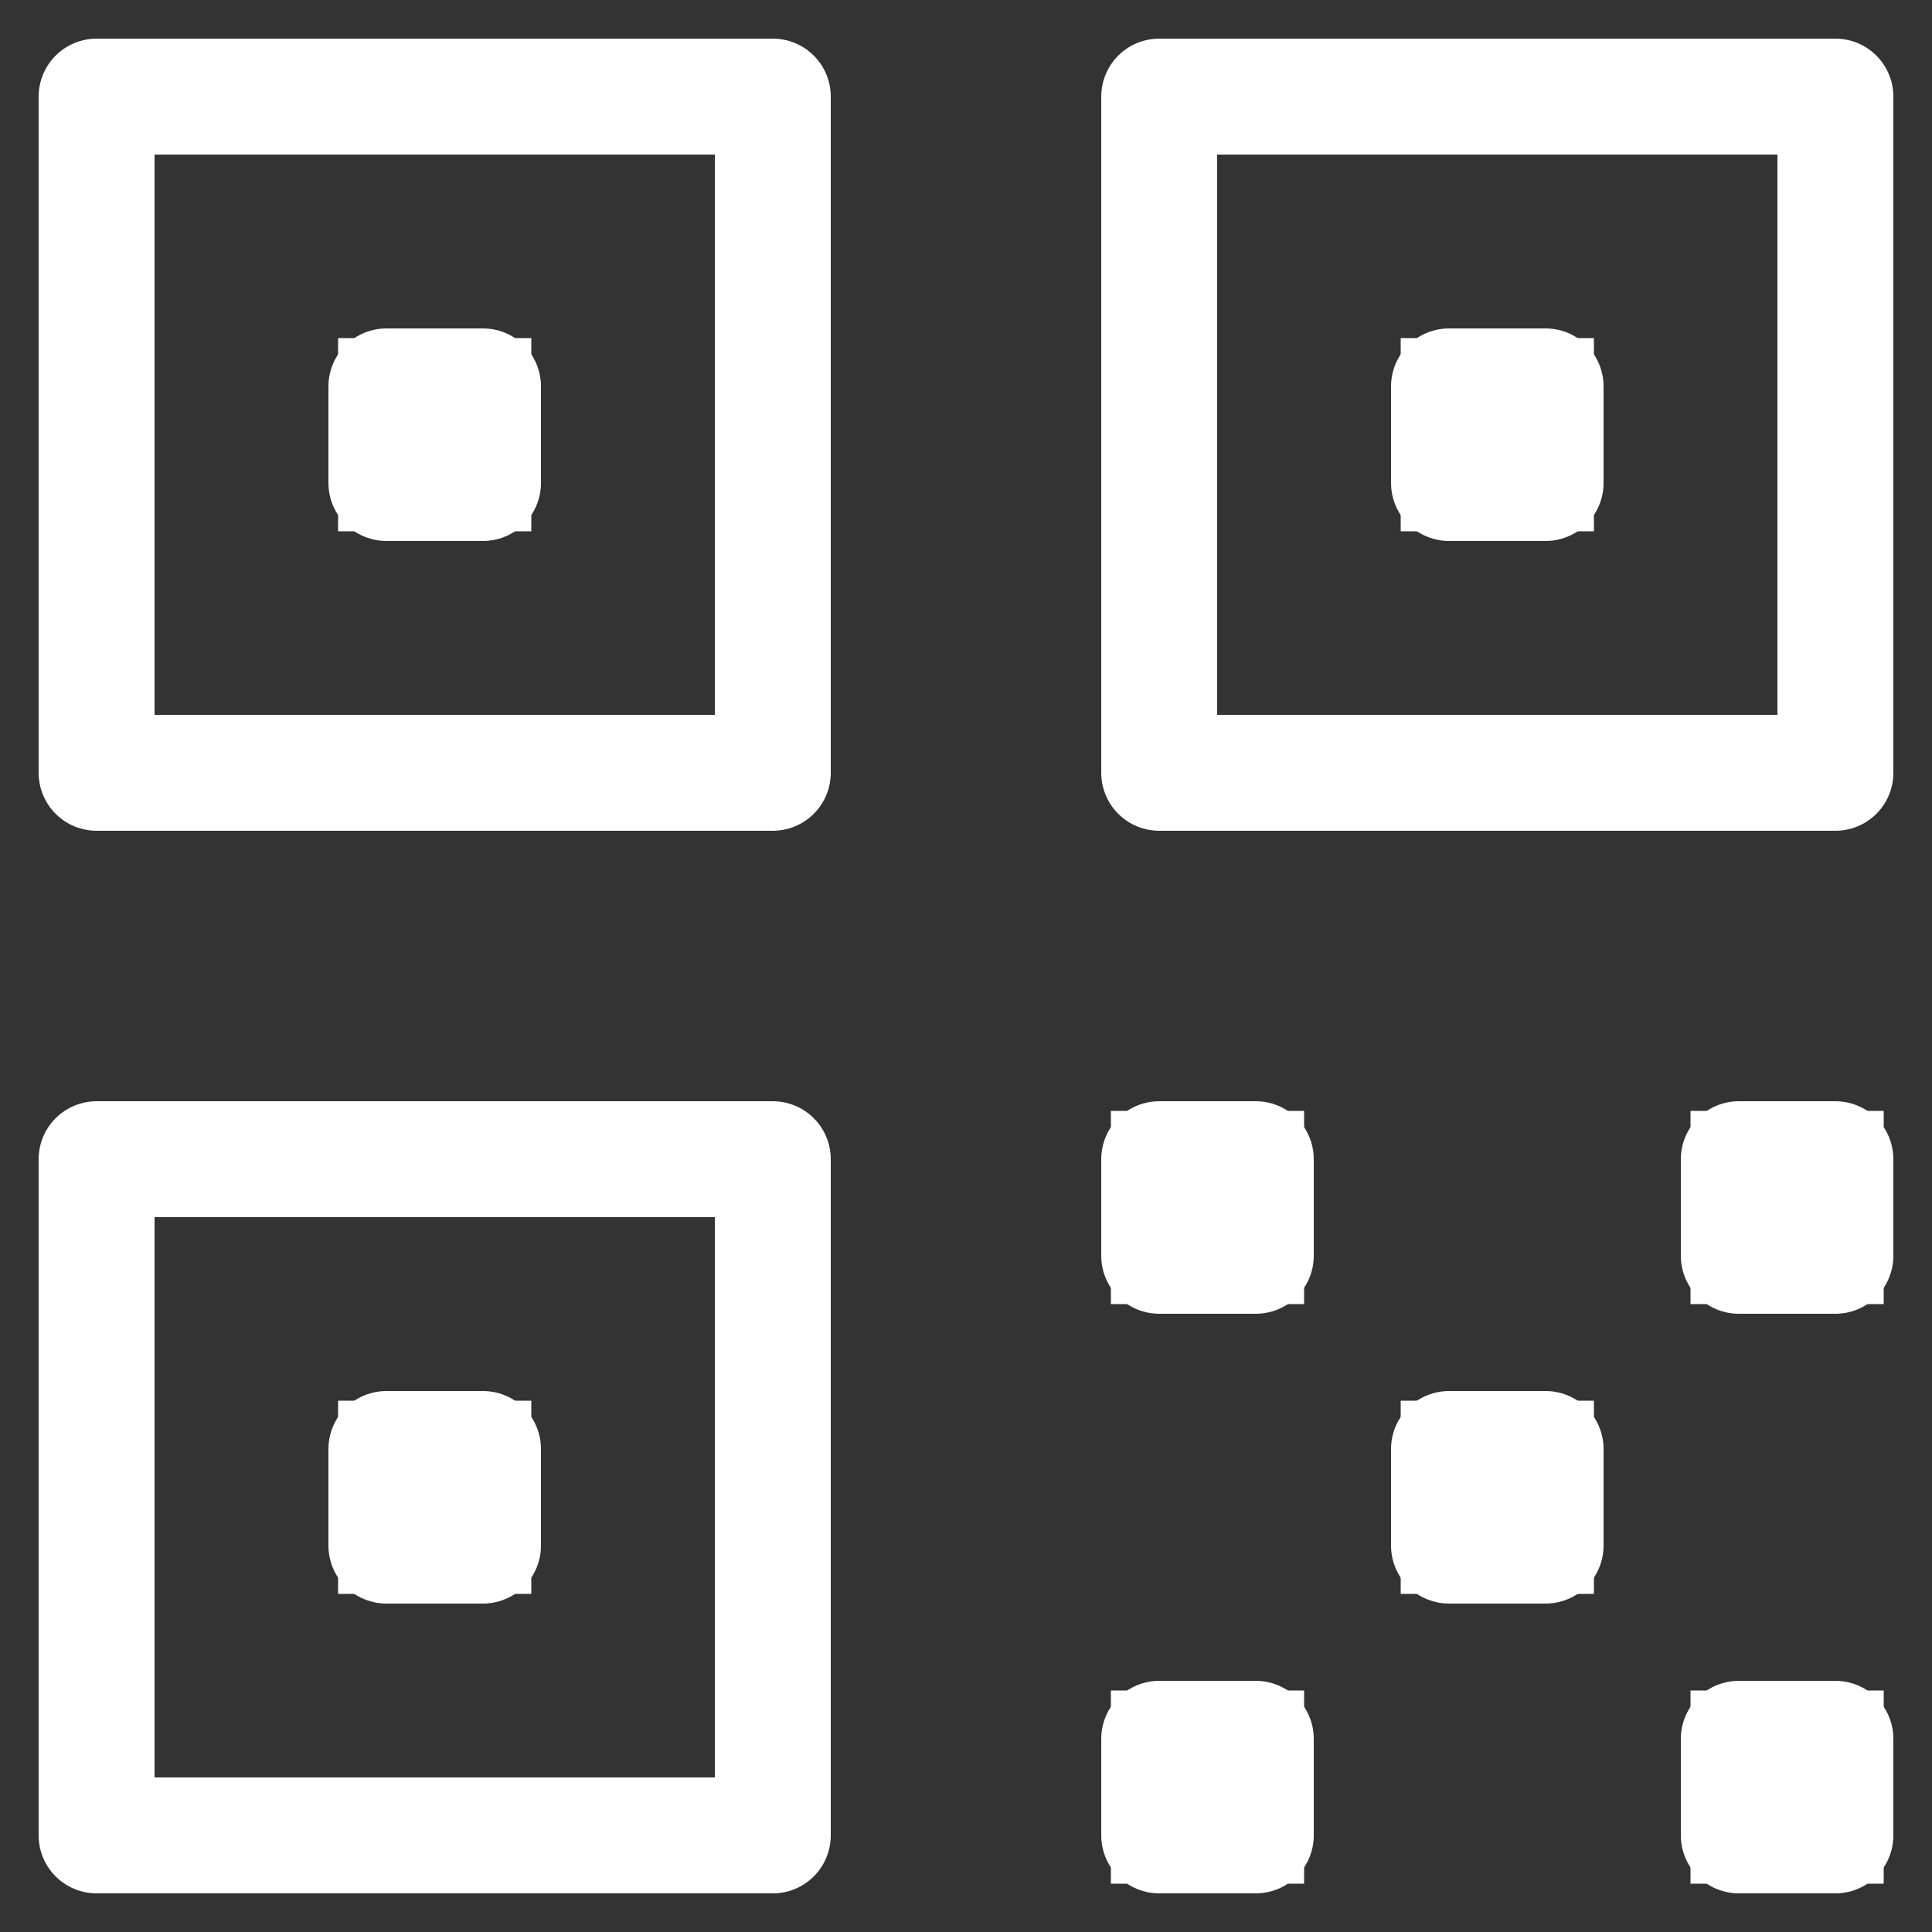 <?xml version="1.0" encoding="UTF-8" standalone="no"?>
<svg
   width="20"
   height="20"
   viewBox="0 0 20 20"
   fill="none"
   version="1.1"
   id="svg19"
   sodipodi:docname="qr-code-white.svg"
   inkscape:version="1.3.1 (91b66b0, 2023-11-16)"
   xmlns:inkscape="http://www.inkscape.org/namespaces/inkscape"
   xmlns:sodipodi="http://sodipodi.sourceforge.net/DTD/sodipodi-0.dtd"
   xmlns="http://www.w3.org/2000/svg"
   xmlns:svg="http://www.w3.org/2000/svg">
  <rect x="0" y="0" width="20" height="20" fill="#333333" stroke="none"/>
  <defs
     id="defs19" />
  <sodipodi:namedview
     id="namedview19"
     pagecolor="#ffffff"
     bordercolor="#000000"
     borderopacity="0.25"
     inkscape:showpageshadow="2"
     inkscape:pageopacity="0.0"
     inkscape:pagecheckerboard="0"
     inkscape:deskcolor="#d1d1d1"
     inkscape:zoom="44.2"
     inkscape:cx="10"
     inkscape:cy="10"
     inkscape:window-width="1472"
     inkscape:window-height="1027"
     inkscape:window-x="0"
     inkscape:window-y="25"
     inkscape:window-maximized="0"
     inkscape:current-layer="svg19" />
  <path
     d="M12 18H13V19H12V18Z"
     fill="#171717"
     id="path1"
     style="fill:none;stroke:#ffffff" />
  <path
     d="M15 15H16V16H15V15Z"
     fill="#171717"
     id="path2"
     style="fill:none;stroke:#ffffff" />
  <path
     d="M15 4H16V5H15V4Z"
     fill="#171717"
     id="path3"
     style="fill:none;stroke:#ffffff" />
  <path
     d="M4 4H5V5H4V4Z"
     fill="#171717"
     id="path4"
     style="fill:none;stroke:#ffffff" />
  <path
     d="M4 15H5V16H4V15Z"
     fill="#171717"
     id="path5"
     style="fill:none;stroke:#ffffff" />
  <path
     d="M18 18H19V19H18V18Z"
     fill="#171717"
     id="path6"
     style="fill:none;stroke:#ffffff" />
  <path
     d="M12 12H13V13H12V12Z"
     fill="#171717"
     id="path7"
     style="fill:none;stroke:#ffffff" />
  <path
     d="M18 12H19V13H18V12Z"
     fill="#171717"
     id="path8"
     style="fill:none;stroke:#ffffff" />
  <path
     d="M1 1H8V8H1V1Z"
     stroke="#171717"
     stroke-width="1.2"
     stroke-linejoin="round"
     id="path9"
     style="fill:none;stroke:#ffffff" />
  <path
     d="M1 12H8V19H1V12Z"
     stroke="#171717"
     stroke-width="1.2"
     stroke-linejoin="round"
     id="path10"
     style="fill:none;stroke:#ffffff" />
  <path
     d="M12 1H19V8H12V1Z"
     stroke="#171717"
     stroke-width="1.2"
     stroke-linejoin="round"
     id="path11"
     style="fill:none;stroke:#ffffff" />
  <path
     d="M12 18H13V19H12V18Z"
     stroke="#171717"
     stroke-width="1.2"
     stroke-linejoin="round"
     id="path12"
     style="fill:none;stroke:#ffffff" />
  <path
     d="M15 15H16V16H15V15Z"
     stroke="#171717"
     stroke-width="1.2"
     stroke-linejoin="round"
     id="path13"
     style="fill:none;stroke:#ffffff" />
  <path
     d="M15 4H16V5H15V4Z"
     stroke="#171717"
     stroke-width="1.2"
     stroke-linejoin="round"
     id="path14"
     style="fill:none;stroke:#ffffff" />
  <path
     d="M4 4H5V5H4V4Z"
     stroke="#171717"
     stroke-width="1.2"
     stroke-linejoin="round"
     id="path15"
     style="fill:none;stroke:#ffffff" />
  <path
     d="M4 15H5V16H4V15Z"
     stroke="#171717"
     stroke-width="1.2"
     stroke-linejoin="round"
     id="path16"
     style="fill:none;stroke:#ffffff" />
  <path
     d="M18 18H19V19H18V18Z"
     stroke="#171717"
     stroke-width="1.2"
     stroke-linejoin="round"
     id="path17"
     style="fill:none;stroke:#ffffff" />
  <path
     d="M12 12H13V13H12V12Z"
     stroke="#171717"
     stroke-width="1.2"
     stroke-linejoin="round"
     id="path18"
     style="fill:none;stroke:#ffffff" />
  <path
     d="M18 12H19V13H18V12Z"
     stroke="#171717"
     stroke-width="1.2"
     stroke-linejoin="round"
     id="path19"
     style="fill:none;stroke:#ffffff" />
</svg>
